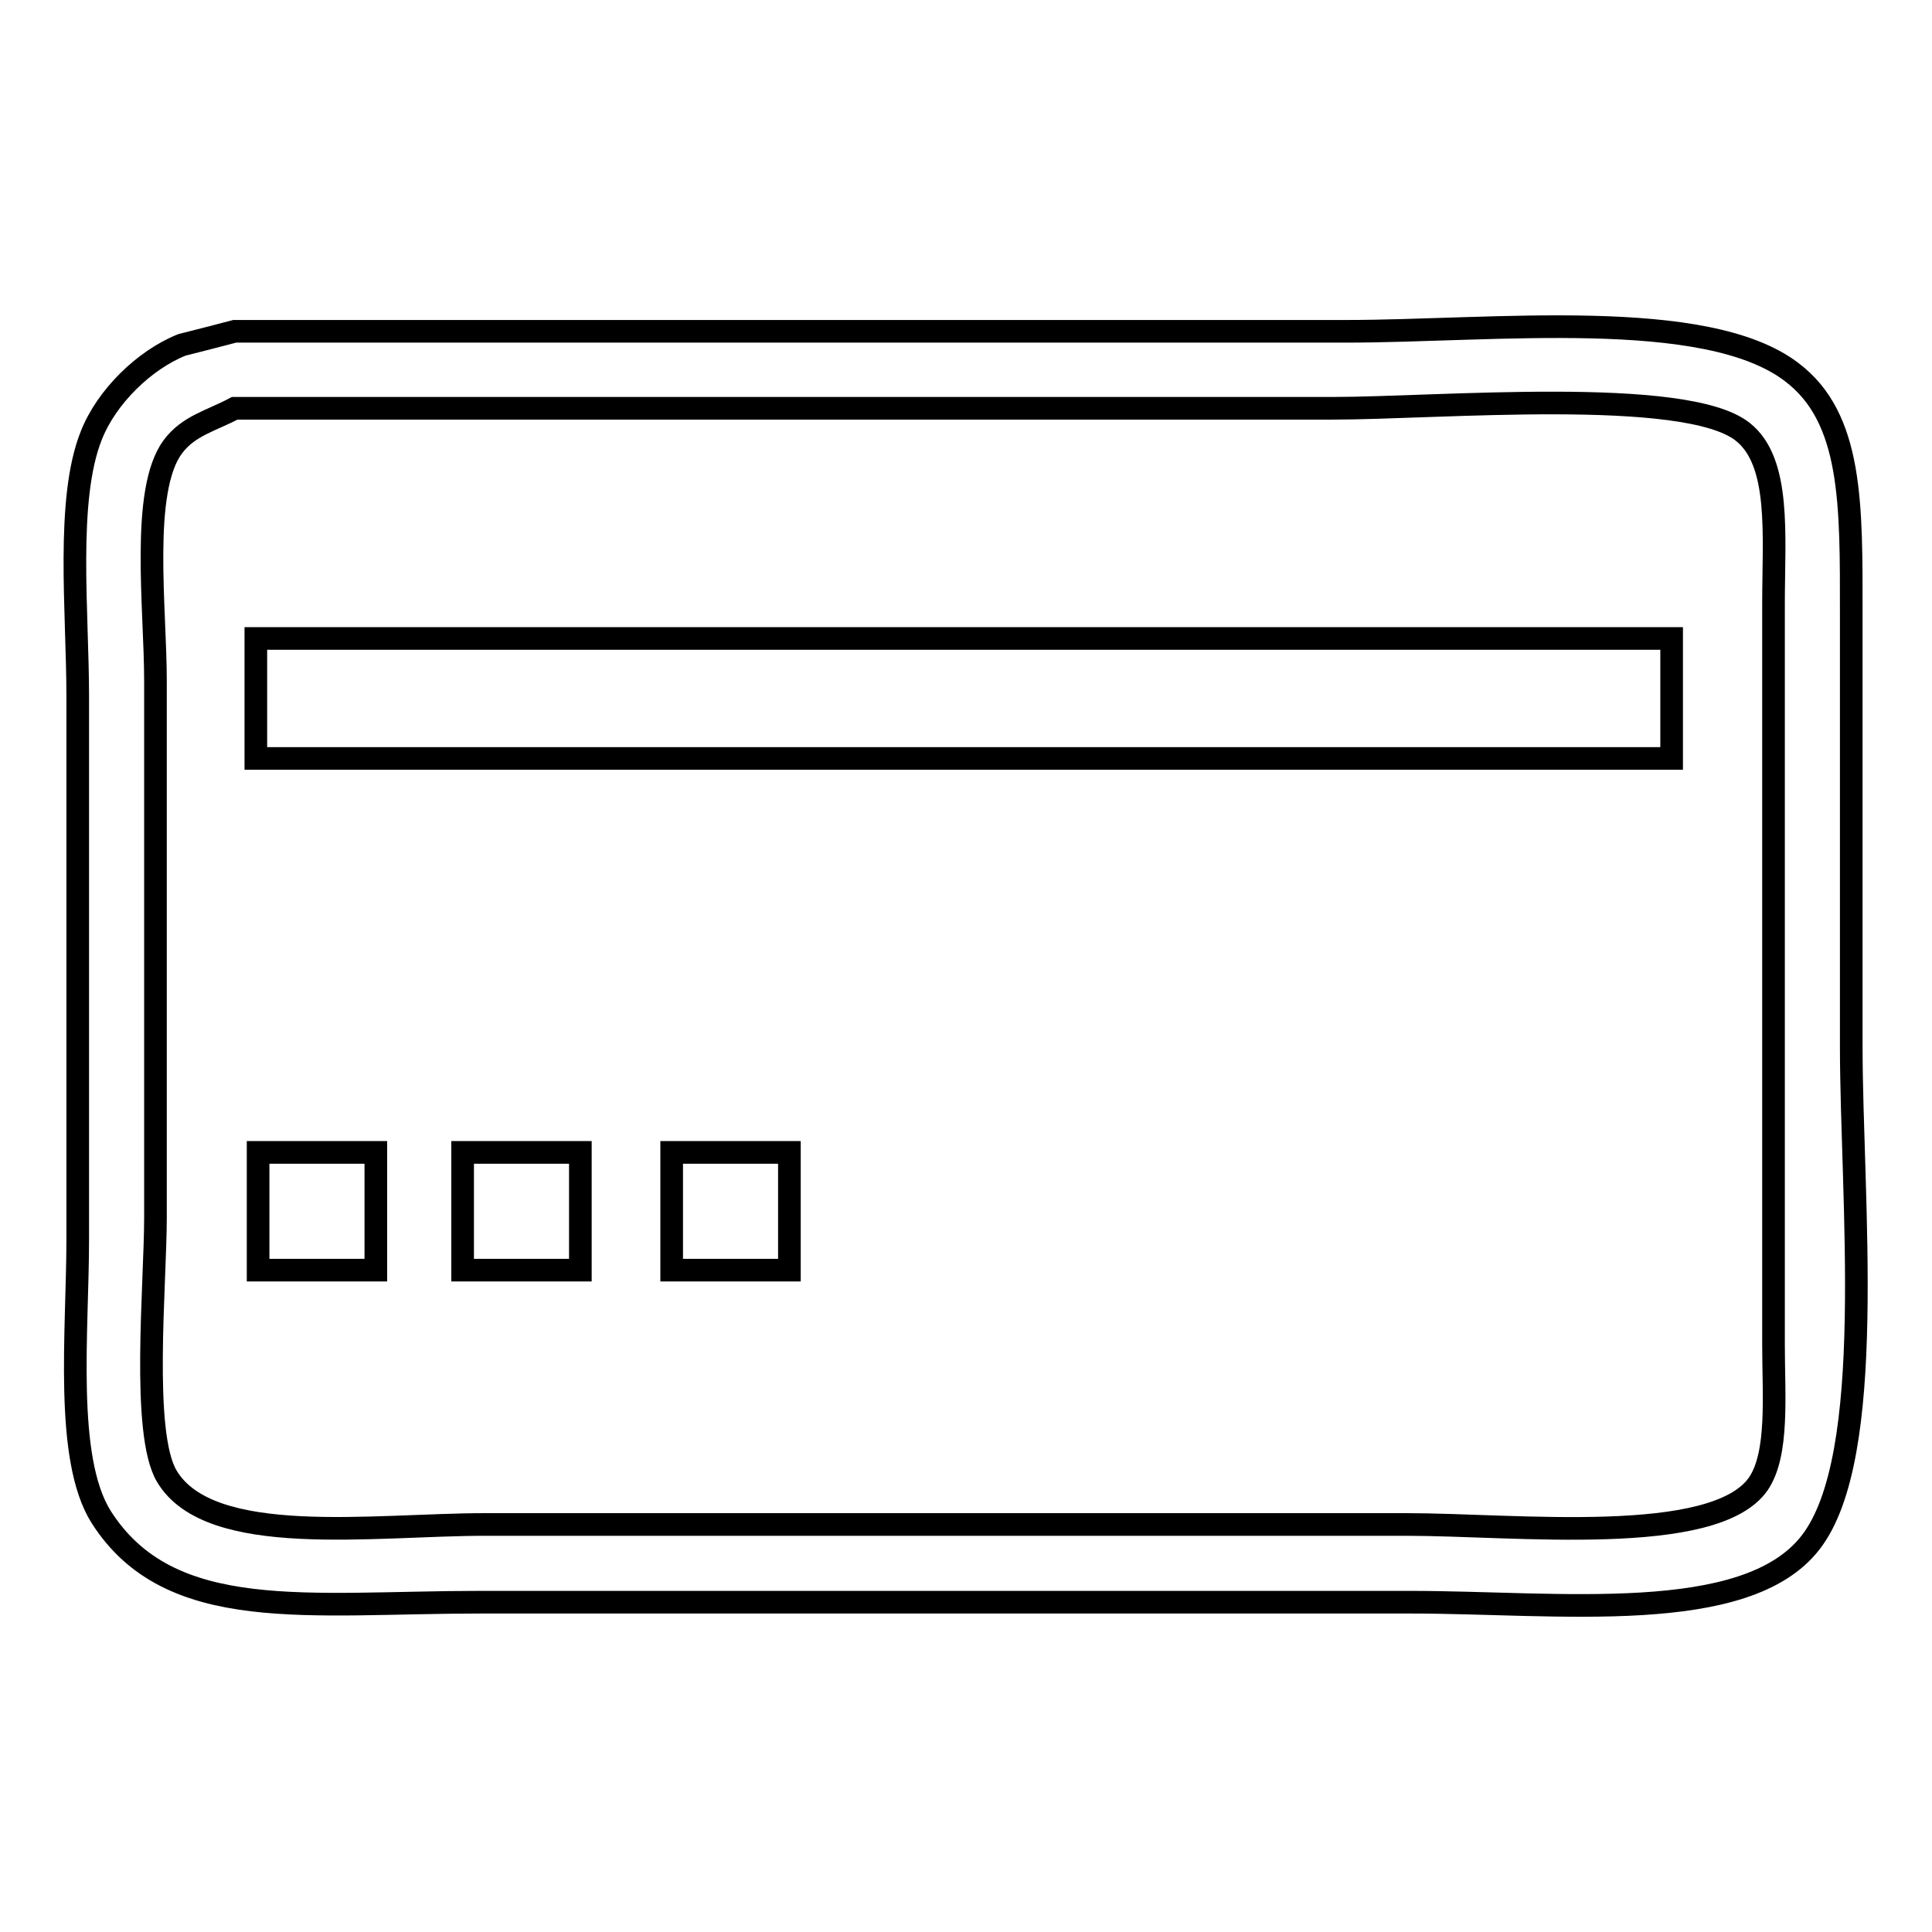 <?xml version="1.0" encoding="utf-8"?>
<!-- Svg Vector Icons : http://www.onlinewebfonts.com/icon -->
<!DOCTYPE svg PUBLIC "-//W3C//DTD SVG 1.1//EN" "http://www.w3.org/Graphics/SVG/1.1/DTD/svg11.dtd">
<svg version="1.1" xmlns="http://www.w3.org/2000/svg" xmlns:xlink="http://www.w3.org/1999/xlink" x="0px" y="0px" viewBox="0 0 256 256" enable-background="new 0 0 256 256" xml:space="preserve">
<g><g><path stroke-width="3" fill-opacity="0" stroke="#000000"  d="M31.1,43.9c49.1,0,98.1,0,147.2,0c19.5,0,47.7-3.3,59.1,5.4c8.1,6.1,7.9,17.6,7.9,32c0,19.1,0,38.2,0,57.3c0,20.2,3.5,54.4-5.4,65.8c-8.6,11.1-33.5,7.9-53,7.9c-41.1,0-82.2,0-123.3,0c-22.7,0-41.1,3-50.2-11.3c-4.9-7.8-3.1-24.6-3.1-36.8c0-24,0-47.9,0-71.9c0-11.2-1.6-26.1,1.8-34.6c2-5.1,7-10,12-12C26.5,45.1,28.8,44.5,31.1,43.9z"/><path stroke-width="3" fill-opacity="0" stroke="#000000"  d="M31.1,54.1c-3.2,1.7-6.1,2.3-8.2,5.1c-4.3,5.8-2.3,21.4-2.3,31c0,23.7,0,47.4,0,71.1c0,8.9-1.9,28.6,1.5,34.3c5.7,9.6,27.4,6.4,42.2,6.4c40.7,0,81.4,0,122.1,0c14.3,0,40.8,3,46.6-5.4c2.7-4,2-11.7,2-18.4c0-13.7,0-27.3,0-40.9c0-19.1,0-38.2,0-57.3c0-9.1,1-18.8-4.1-22.8c-7.6-6-40.4-3.1-54.3-3.1C128.2,54.1,79.7,54.1,31.1,54.1z"/><path stroke-width="3" fill-opacity="0" stroke="#000000"  d="M33.9,84.6c62.5,0,125.1,0,187.6,0c0,5.3,0,10.6,0,15.9c-62.5,0-125.1,0-187.6,0C33.9,95.2,33.9,89.9,33.9,84.6z"/><path stroke-width="3" fill-opacity="0" stroke="#000000"  d="M34.2,152.7c5.2,0,10.4,0,15.6,0c0,5.2,0,10.4,0,15.6c-5.2,0-10.4,0-15.6,0C34.2,163.1,34.2,157.9,34.2,152.7z"/><path stroke-width="3" fill-opacity="0" stroke="#000000"  d="M61.3,152.7c5.2,0,10.4,0,15.6,0c0,5.2,0,10.4,0,15.6c-5.2,0-10.4,0-15.6,0C61.3,163.1,61.3,157.9,61.3,152.7z"/><path stroke-width="3" fill-opacity="0" stroke="#000000"  d="M89,152.7c5.2,0,10.4,0,15.6,0c0,5.2,0,10.4,0,15.6c-5.2,0-10.4,0-15.6,0C89,163.1,89,157.9,89,152.7z"/></g></g>
</svg>